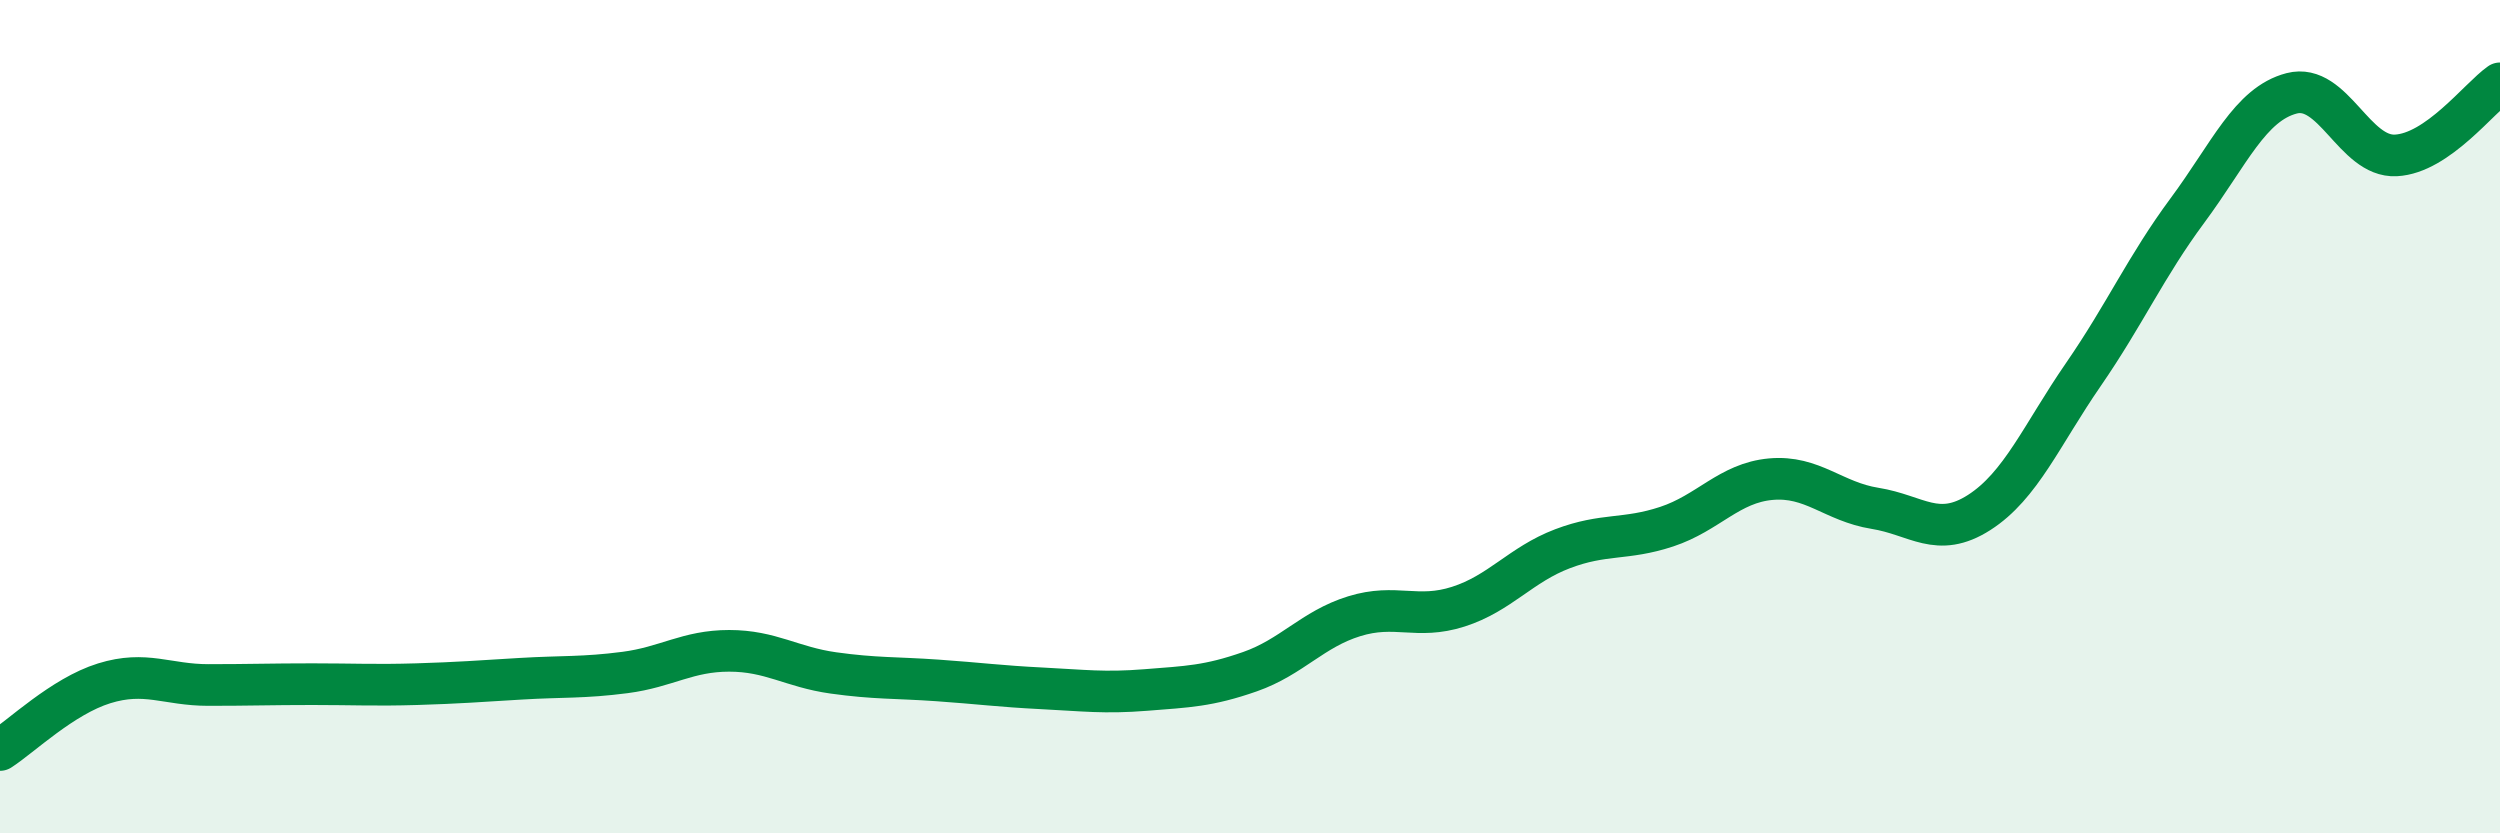 
    <svg width="60" height="20" viewBox="0 0 60 20" xmlns="http://www.w3.org/2000/svg">
      <path
        d="M 0,18 C 0.5,17.68 1.5,16.71 2.5,16.4 C 3.5,16.09 4,16.44 5,16.44 C 6,16.44 6.5,16.42 7.5,16.42 C 8.5,16.42 9,16.45 10,16.42 C 11,16.39 11.5,16.35 12.5,16.29 C 13.5,16.23 14,16.27 15,16.14 C 16,16.01 16.5,15.62 17.5,15.62 C 18.5,15.62 19,16.01 20,16.15 C 21,16.29 21.5,16.26 22.5,16.33 C 23.5,16.4 24,16.47 25,16.52 C 26,16.57 26.5,16.64 27.5,16.56 C 28.5,16.48 29,16.47 30,16.12 C 31,15.77 31.5,15.1 32.5,14.79 C 33.5,14.48 34,14.88 35,14.56 C 36,14.24 36.5,13.55 37.5,13.17 C 38.5,12.79 39,12.97 40,12.64 C 41,12.31 41.5,11.59 42.5,11.5 C 43.5,11.41 44,12.04 45,12.2 C 46,12.36 46.5,12.94 47.5,12.3 C 48.5,11.66 49,10.44 50,8.99 C 51,7.54 51.5,6.4 52.5,5.05 C 53.5,3.7 54,2.5 55,2.24 C 56,1.98 56.5,3.78 57.5,3.73 C 58.5,3.68 59.5,2.35 60,2L60 20L0 20Z"
        fill="#008740"
        opacity="0.1"
        stroke-linecap="round"
        stroke-linejoin="round"
      />
      <path
        d="M 0,18 C 0.5,17.68 1.5,16.71 2.5,16.4 C 3.5,16.09 4,16.44 5,16.44 C 6,16.44 6.5,16.42 7.5,16.42 C 8.5,16.42 9,16.45 10,16.42 C 11,16.39 11.5,16.35 12.5,16.29 C 13.5,16.23 14,16.27 15,16.14 C 16,16.01 16.5,15.62 17.5,15.62 C 18.5,15.62 19,16.01 20,16.15 C 21,16.29 21.5,16.26 22.5,16.33 C 23.5,16.4 24,16.47 25,16.52 C 26,16.57 26.5,16.64 27.5,16.56 C 28.5,16.48 29,16.47 30,16.12 C 31,15.77 31.5,15.1 32.5,14.79 C 33.5,14.48 34,14.88 35,14.56 C 36,14.24 36.5,13.55 37.5,13.17 C 38.5,12.79 39,12.97 40,12.64 C 41,12.31 41.5,11.59 42.5,11.5 C 43.5,11.41 44,12.04 45,12.2 C 46,12.36 46.5,12.94 47.5,12.3 C 48.5,11.66 49,10.44 50,8.99 C 51,7.54 51.5,6.4 52.5,5.05 C 53.5,3.7 54,2.5 55,2.24 C 56,1.98 56.5,3.78 57.5,3.73 C 58.5,3.68 59.5,2.35 60,2"
        stroke="#008740"
        stroke-width="1"
        fill="none"
        stroke-linecap="round"
        stroke-linejoin="round"
      />
    </svg>
  
